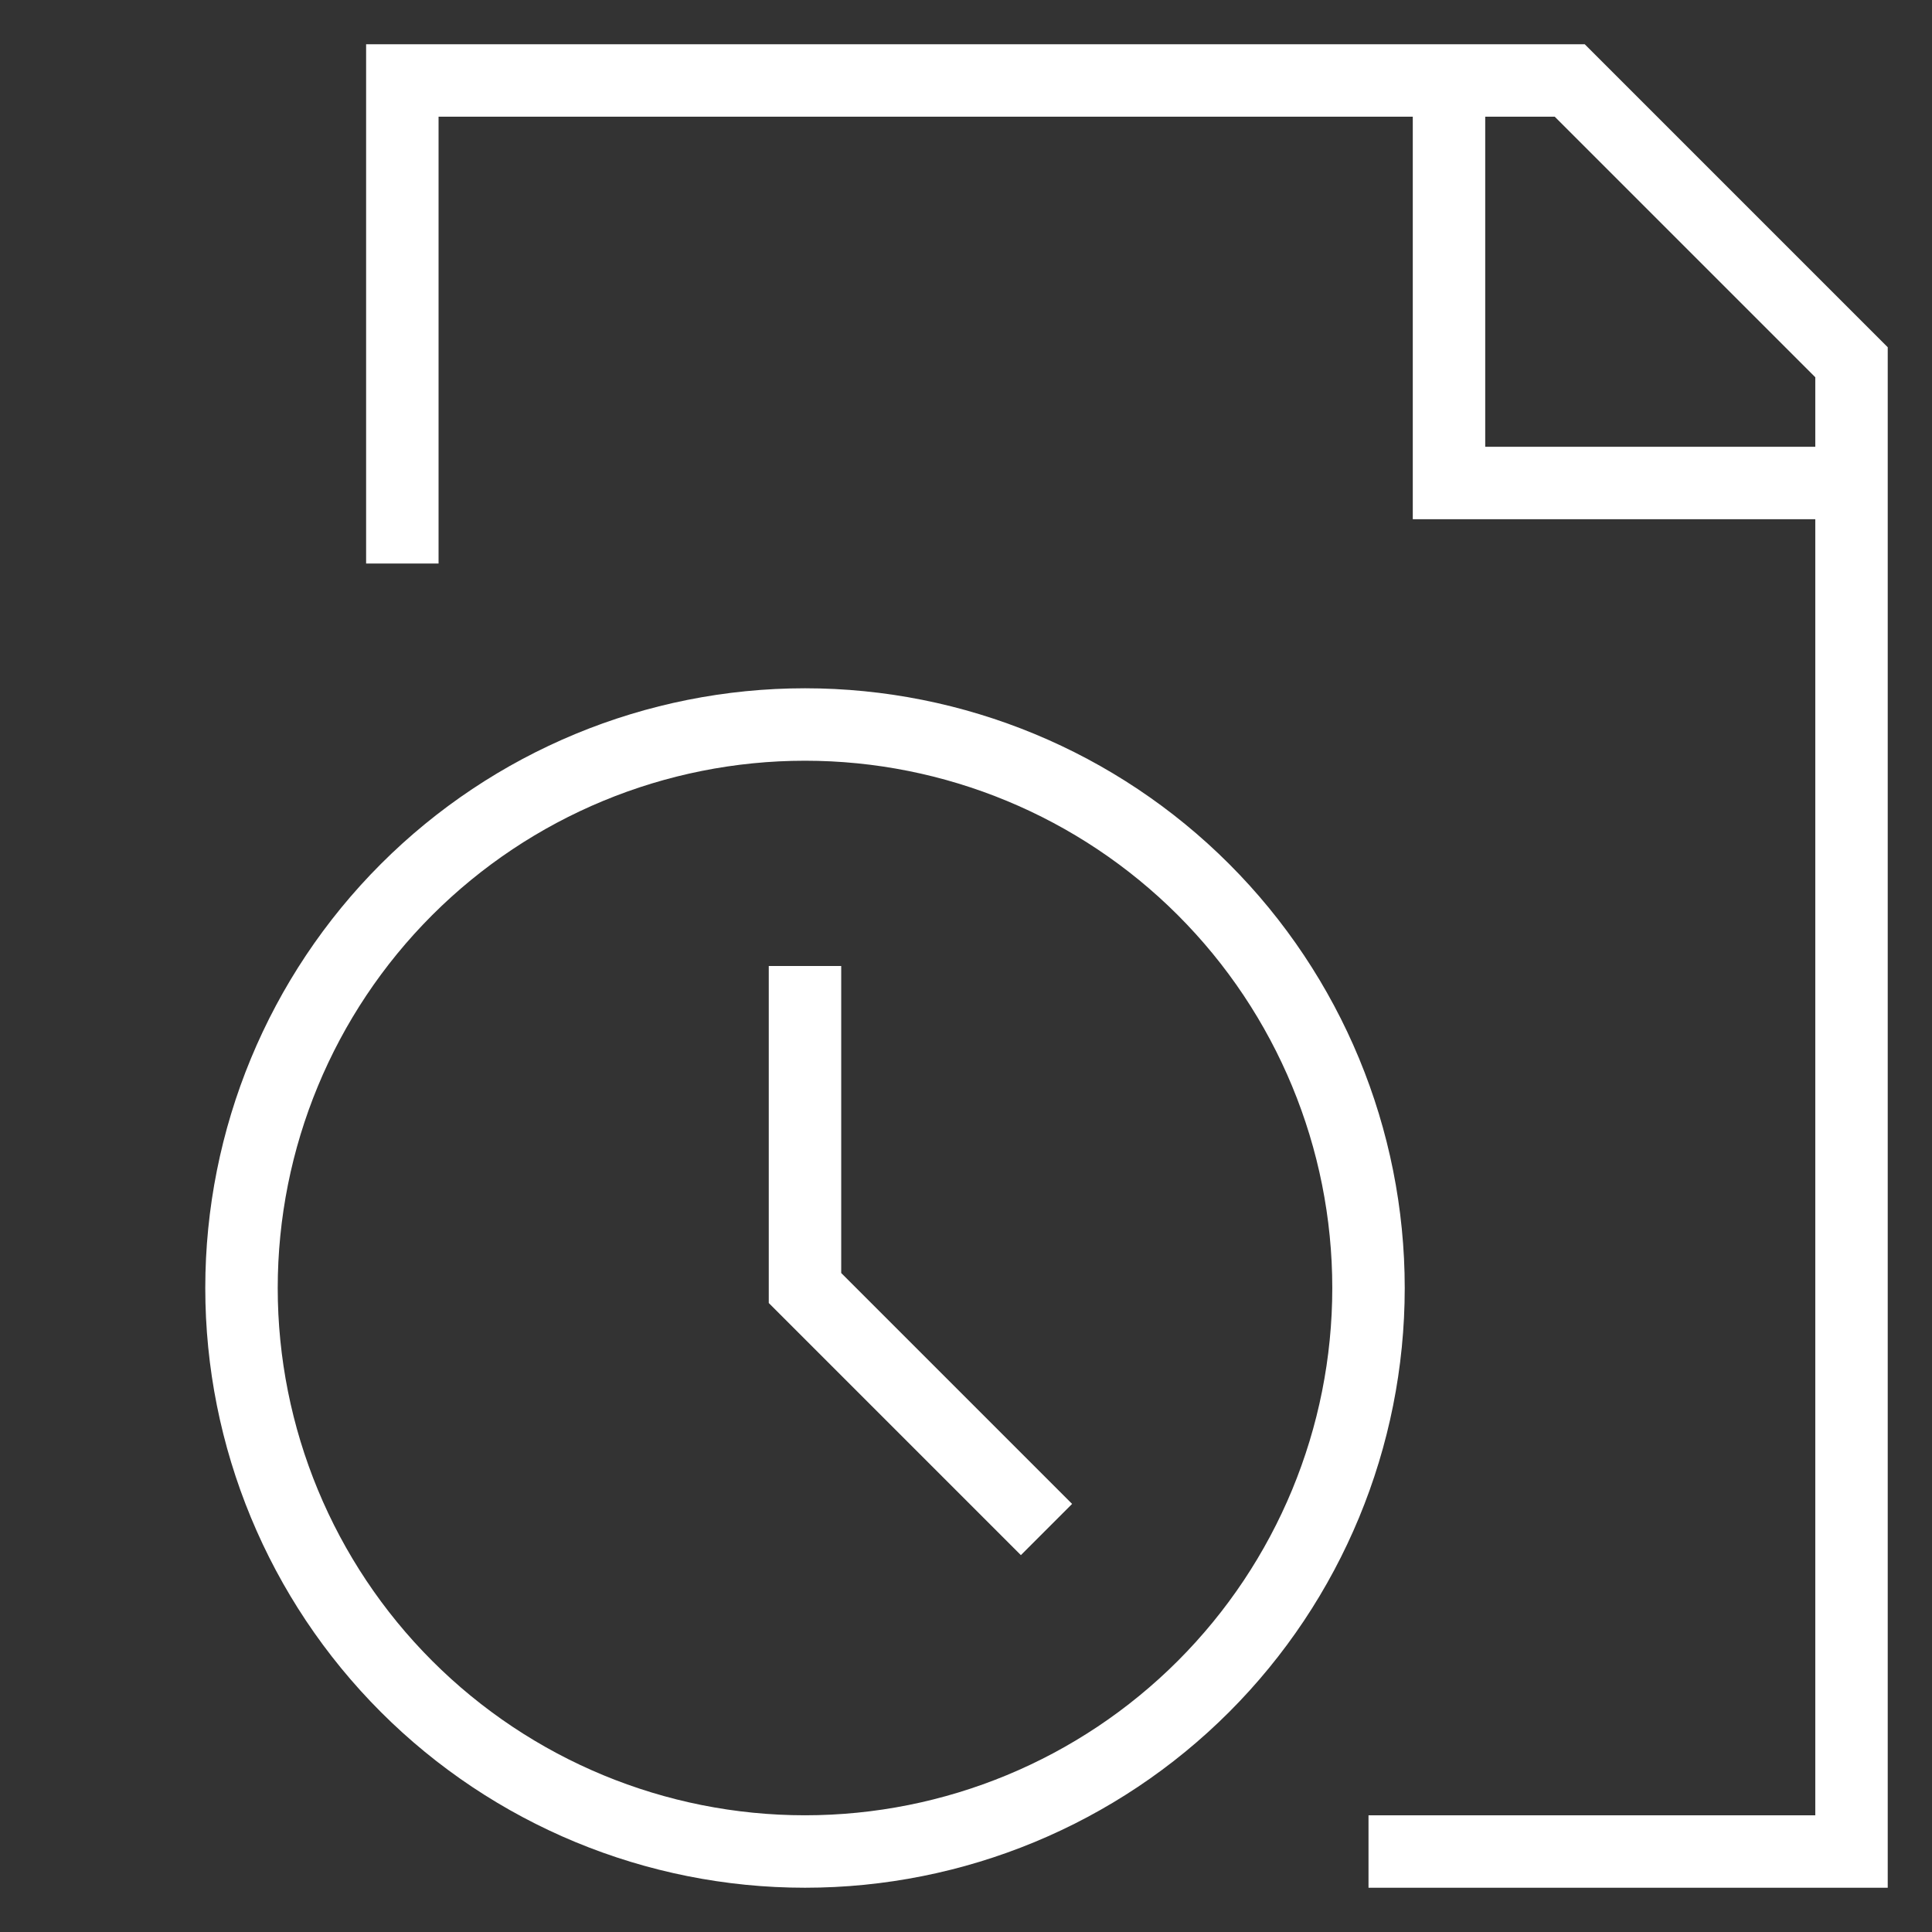 <svg width="80" height="80" viewBox="0 0 80 80" fill="none" xmlns="http://www.w3.org/2000/svg">
<rect x="0" y="0" width="80" height="80" fill="#333333" stroke="none"/>
<path d="M16.66 23.334V3.333H65L76.667 15V76.667H56.667M60 3.333V20H76.667M33.333 40V53.334L43.333 63.334M33.333 76.667C39.522 76.667 45.457 74.209 49.833 69.833C54.208 65.457 56.667 59.522 56.667 53.334C56.667 47.145 54.208 41.21 49.833 36.834C45.457 32.459 39.522 30 33.333 30C27.145 30 21.21 32.459 16.834 36.834C12.458 41.21 10 47.145 10 53.334C10 59.522 12.458 65.457 16.834 69.833C21.21 74.209 27.145 76.667 33.333 76.667Z" stroke="white" stroke-width="3"/>
</svg>
